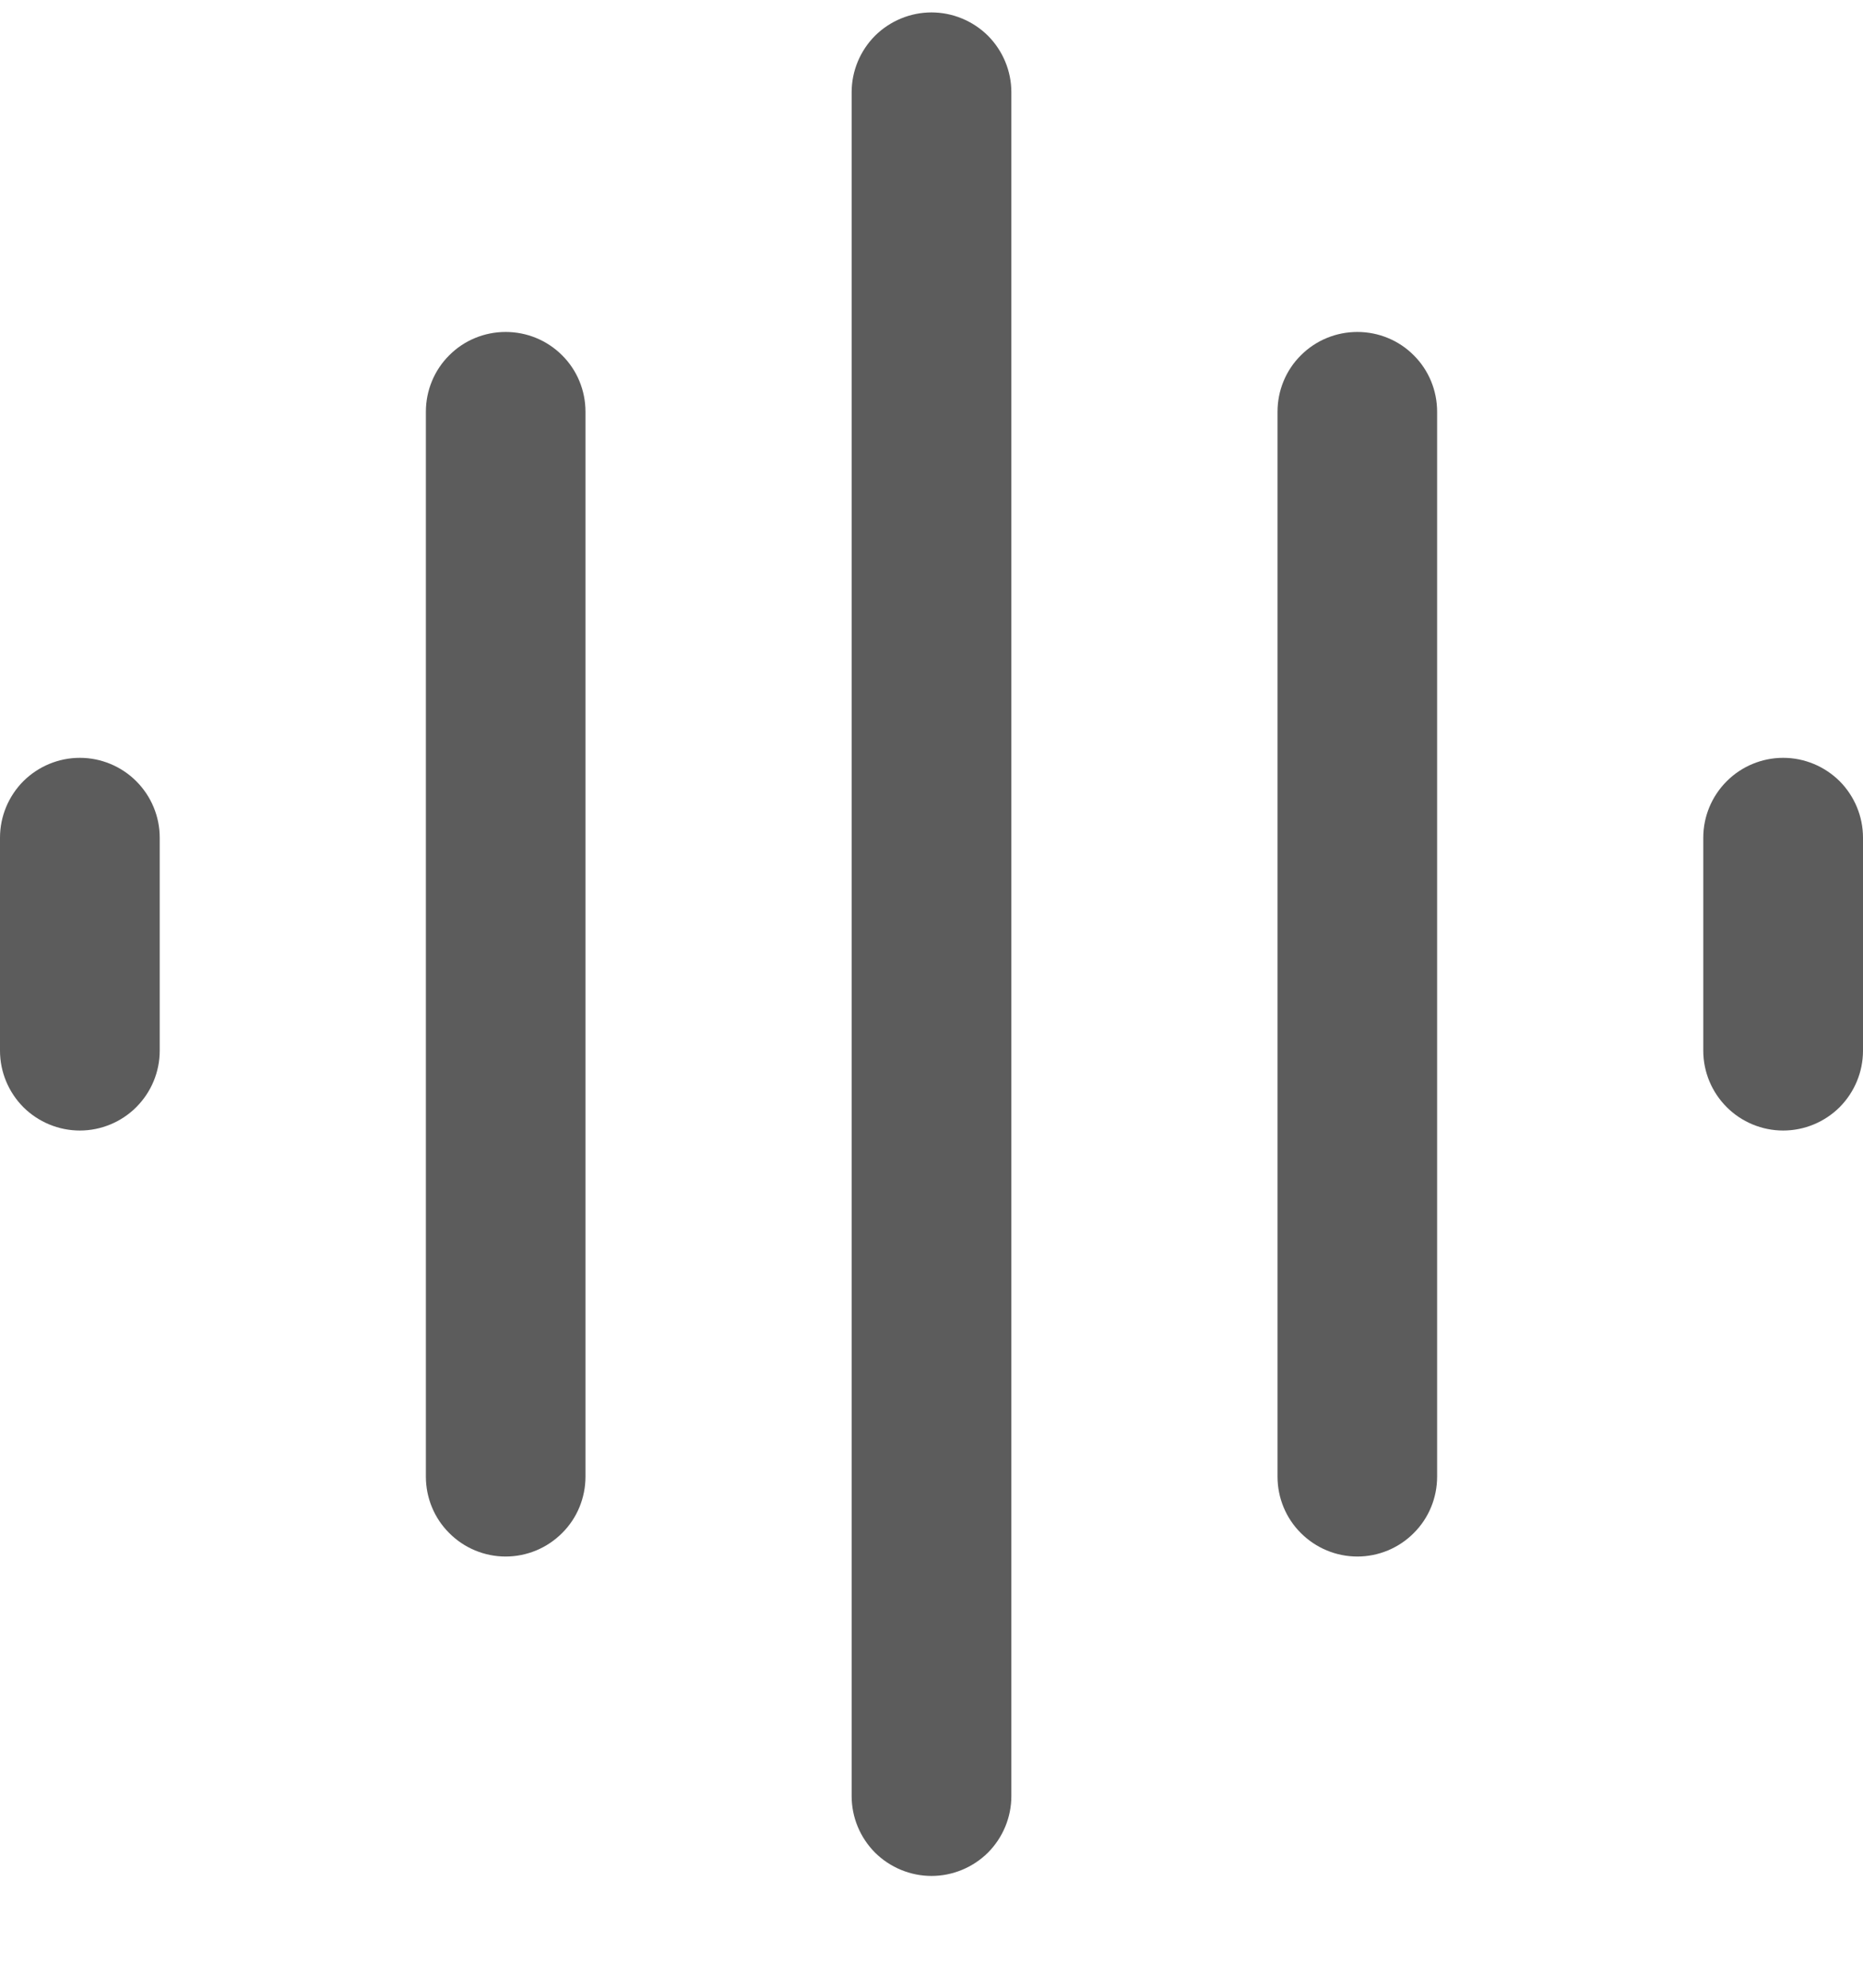 <svg width="15" height="16" viewBox="0 0 15 16" fill="none" xmlns="http://www.w3.org/2000/svg">
<path fill-rule="evenodd" clip-rule="evenodd" d="M7.5 0.1C7.67 0.1 7.834 0.168 7.955 0.288C8.075 0.409 8.143 0.572 8.143 0.743V14.457C8.143 14.628 8.075 14.791 7.955 14.912C7.834 15.032 7.67 15.1 7.5 15.1C7.33 15.1 7.166 15.032 7.045 14.912C6.925 14.791 6.857 14.628 6.857 14.457V0.743C6.857 0.572 6.925 0.409 7.045 0.288C7.166 0.168 7.33 0.1 7.5 0.1ZM4.071 2.672C4.242 2.672 4.405 2.739 4.526 2.86C4.647 2.98 4.714 3.144 4.714 3.314V11.886C4.714 12.056 4.647 12.22 4.526 12.34C4.405 12.461 4.242 12.529 4.071 12.529C3.901 12.529 3.737 12.461 3.617 12.34C3.496 12.22 3.429 12.056 3.429 11.886V3.314C3.429 3.144 3.496 2.98 3.617 2.86C3.737 2.739 3.901 2.672 4.071 2.672ZM10.929 2.672C11.099 2.672 11.263 2.739 11.383 2.86C11.504 2.98 11.571 3.144 11.571 3.314V11.886C11.571 12.056 11.504 12.22 11.383 12.34C11.263 12.461 11.099 12.529 10.929 12.529C10.758 12.529 10.595 12.461 10.474 12.34C10.353 12.22 10.286 12.056 10.286 11.886V3.314C10.286 3.144 10.353 2.98 10.474 2.86C10.595 2.739 10.758 2.672 10.929 2.672ZM0.643 6.1C0.813 6.1 0.977 6.168 1.097 6.288C1.218 6.409 1.286 6.572 1.286 6.743V8.457C1.286 8.628 1.218 8.791 1.097 8.912C0.977 9.032 0.813 9.1 0.643 9.1C0.472 9.1 0.309 9.032 0.188 8.912C0.068 8.791 0 8.628 0 8.457V6.743C0 6.572 0.068 6.409 0.188 6.288C0.309 6.168 0.472 6.1 0.643 6.1ZM14.357 6.1C14.528 6.1 14.691 6.168 14.812 6.288C14.932 6.409 15 6.572 15 6.743V8.457C15 8.628 14.932 8.791 14.812 8.912C14.691 9.032 14.528 9.1 14.357 9.1C14.187 9.1 14.023 9.032 13.903 8.912C13.782 8.791 13.714 8.628 13.714 8.457V6.743C13.714 6.572 13.782 6.409 13.903 6.288C14.023 6.168 14.187 6.1 14.357 6.1Z" fill="#5C5C5C"/>
</svg>
